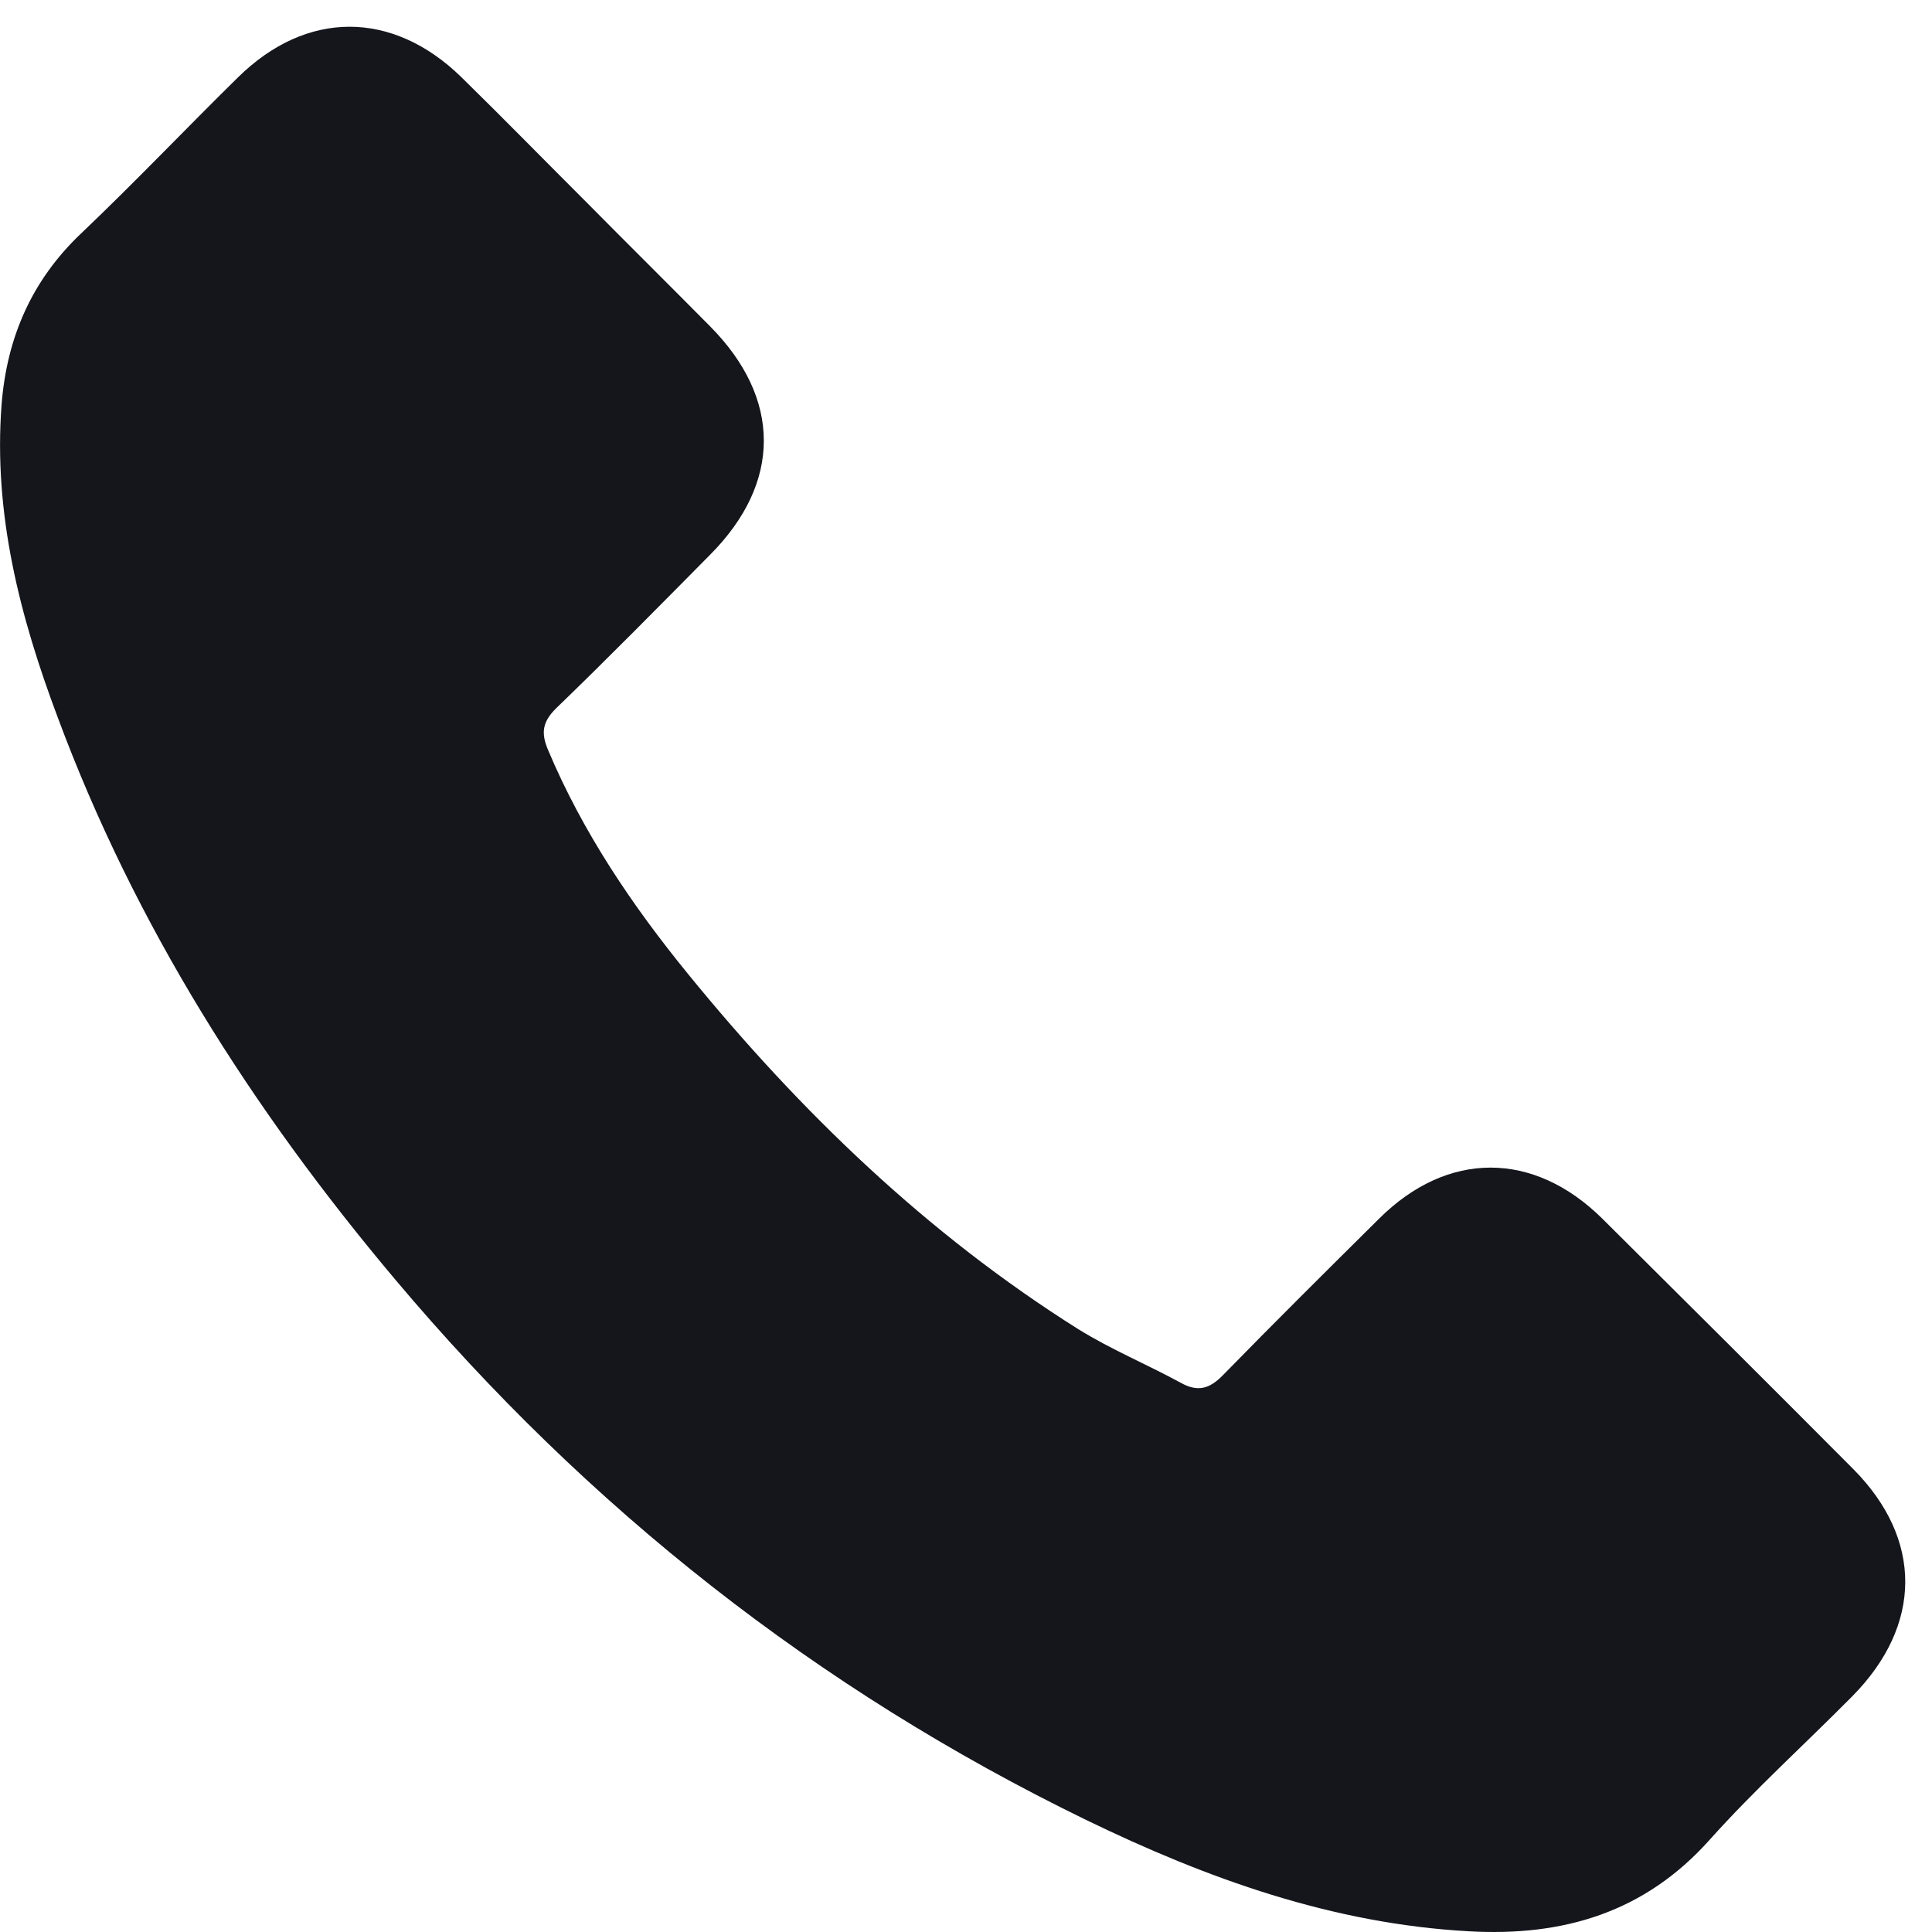 <?xml version="1.0" encoding="UTF-8"?> <svg xmlns="http://www.w3.org/2000/svg" width="22" height="22" viewBox="0 0 22 22" fill="none"> <path d="M18.246 13.877C17.462 13.102 16.483 13.102 15.704 13.877C15.11 14.466 14.516 15.055 13.931 15.654C13.772 15.819 13.637 15.854 13.442 15.744C13.057 15.535 12.648 15.365 12.278 15.135C10.555 14.051 9.112 12.658 7.834 11.09C7.199 10.311 6.635 9.477 6.24 8.538C6.16 8.348 6.175 8.223 6.33 8.068C6.925 7.494 7.504 6.905 8.088 6.315C8.902 5.496 8.902 4.537 8.083 3.713C7.619 3.244 7.154 2.784 6.69 2.315C6.21 1.836 5.736 1.351 5.252 0.877C4.467 0.113 3.489 0.113 2.709 0.882C2.11 1.471 1.536 2.075 0.927 2.655C0.362 3.189 0.078 3.843 0.018 4.607C-0.077 5.851 0.227 7.024 0.657 8.168C1.536 10.535 2.874 12.638 4.497 14.566C6.69 17.173 9.307 19.235 12.368 20.724C13.747 21.393 15.175 21.907 16.728 21.992C17.797 22.052 18.726 21.782 19.47 20.948C19.979 20.379 20.554 19.86 21.093 19.315C21.892 18.506 21.897 17.527 21.103 16.728C20.154 15.774 19.2 14.825 18.246 13.877Z" fill="#14161C"></path> </svg> 